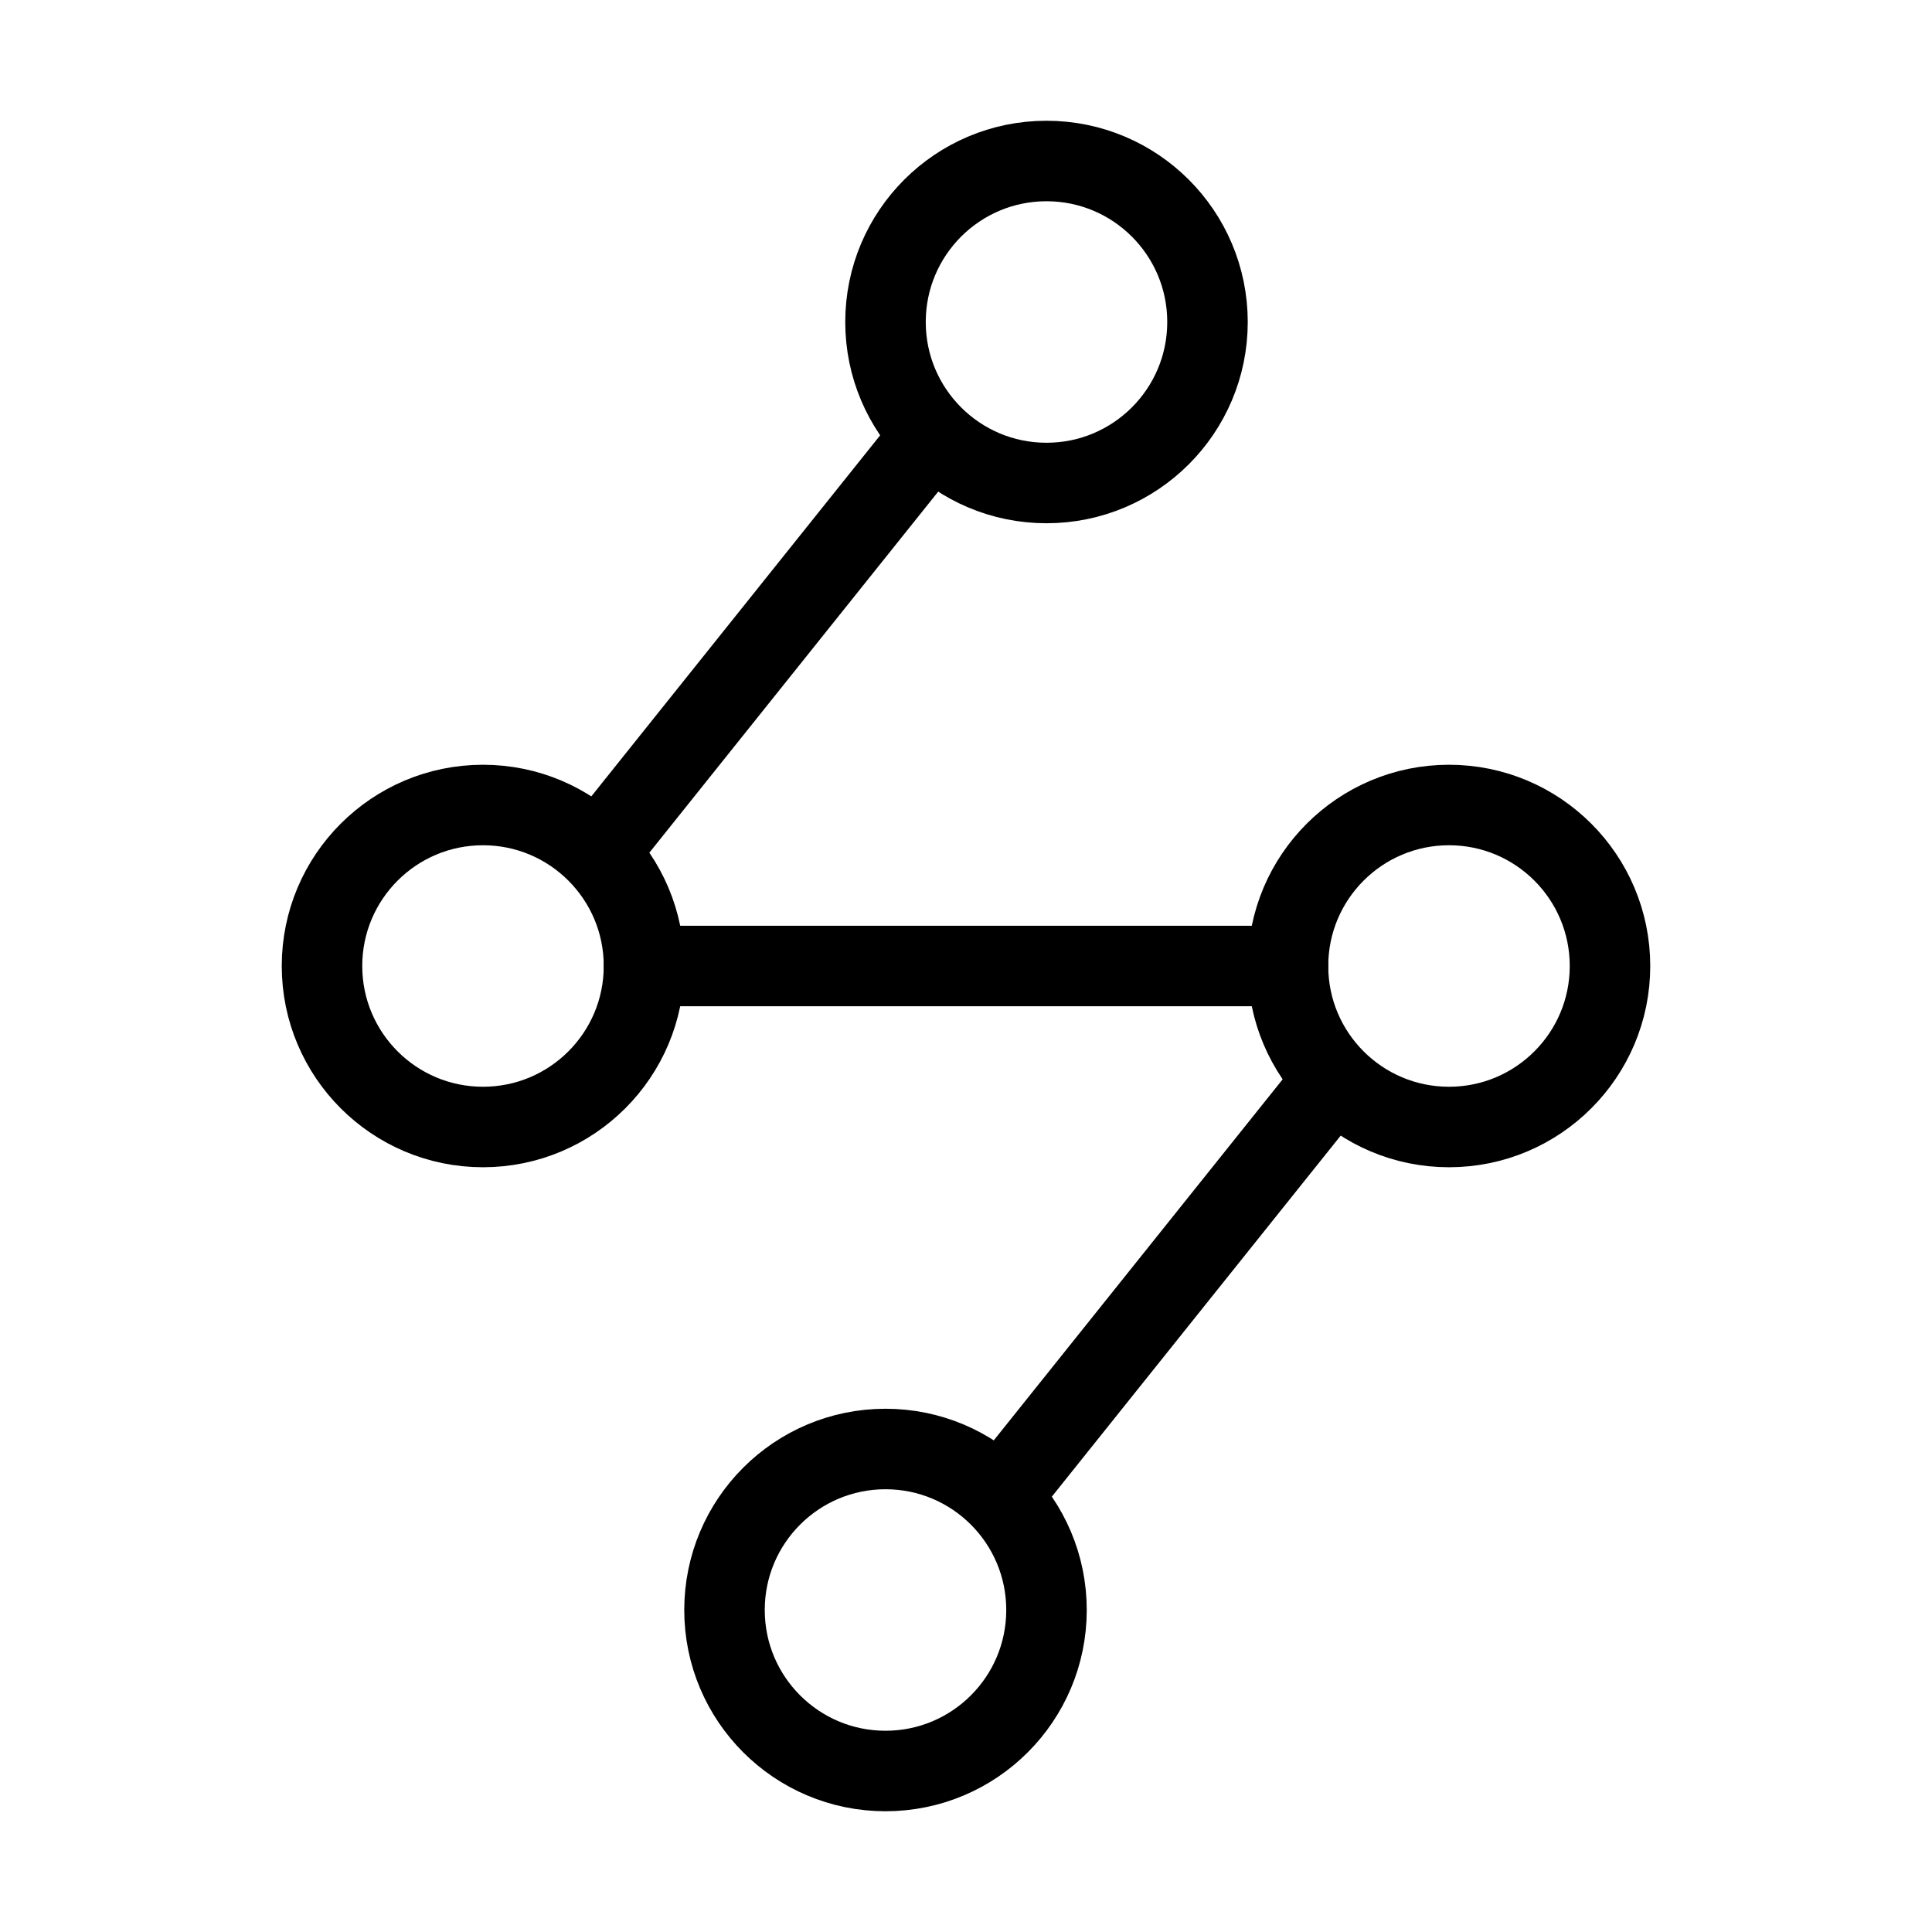 <svg viewBox="0 0 48 48" fill="none" xmlns="http://www.w3.org/2000/svg"><circle cx="22" cy="40" r="4" fill="none" stroke="currentColor" stroke-width="2"/><circle cx="26" cy="8" r="4" fill="none" stroke="currentColor" stroke-width="2"/><circle cx="36" cy="24" r="4" fill="none" stroke="currentColor" stroke-width="2"/><circle cx="12" cy="24" r="4" fill="none" stroke="currentColor" stroke-width="2"/><path d="M32 24L16 24" stroke="currentColor" stroke-width="2" stroke-linecap="round" stroke-linejoin="round"/><path d="M23 11L15 21" stroke="currentColor" stroke-width="2" stroke-linecap="round" stroke-linejoin="round"/><path d="M33 27L24.999 37" stroke="currentColor" stroke-width="2"/></svg>